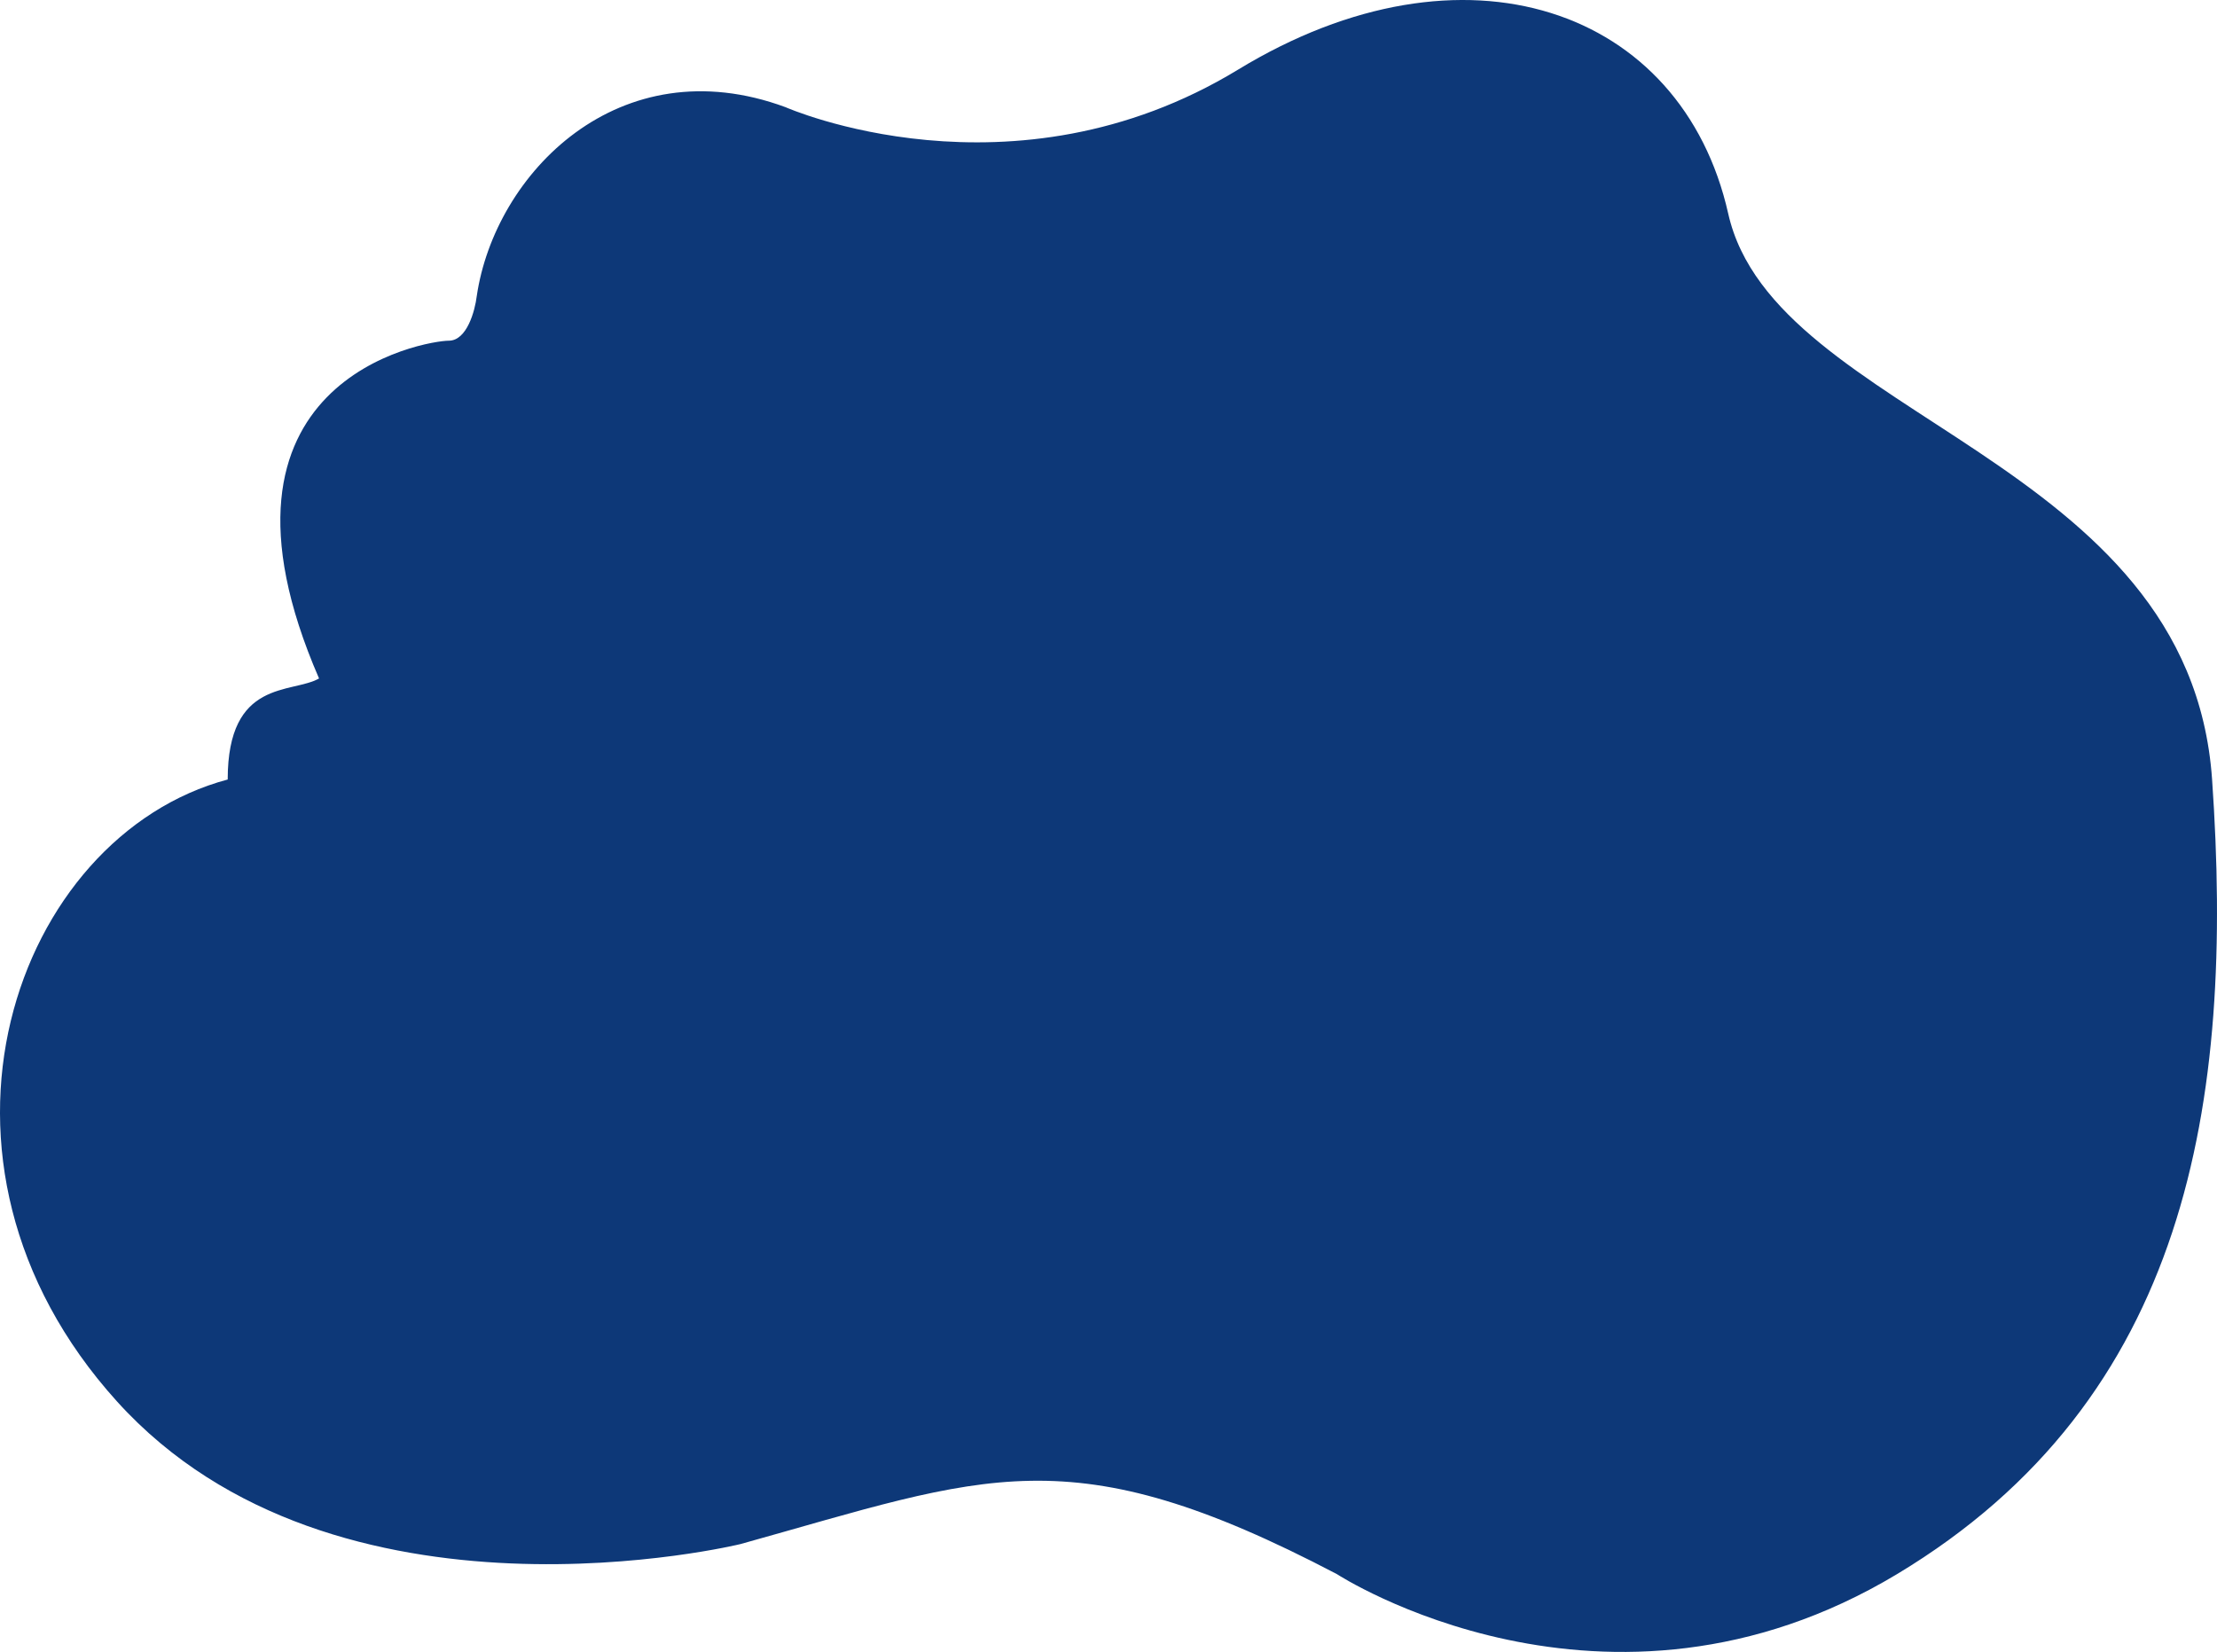 <svg width="777" height="579" viewBox="0 0 777 579" fill="none" xmlns="http://www.w3.org/2000/svg">
<path fill-rule="evenodd" clip-rule="evenodd" d="M79.803 273.215C79.803 237.799 102.276 243.245 111.819 237.799C66.251 132.954 149.377 119.411 157.294 119.411C163.622 119.411 166.456 108.994 167.088 103.791C173.407 60.751 217.023 16.056 275.302 37.565C275.302 37.565 354.612 72.676 433.926 24.396C513.24 -23.884 589.483 2.886 605.696 74.876C621.909 146.865 767.41 159.944 775.28 273.215C783.15 386.486 766.934 490.354 664.857 551.724C562.78 613.095 468.548 551.724 468.548 551.724C374.776 502.561 345.834 517.168 259.535 541.189C259.535 541.189 117.632 575.936 41.019 491.217C-35.593 406.498 5.383 293.038 79.803 273.215Z" fill="#0D3878"/>
</svg>
